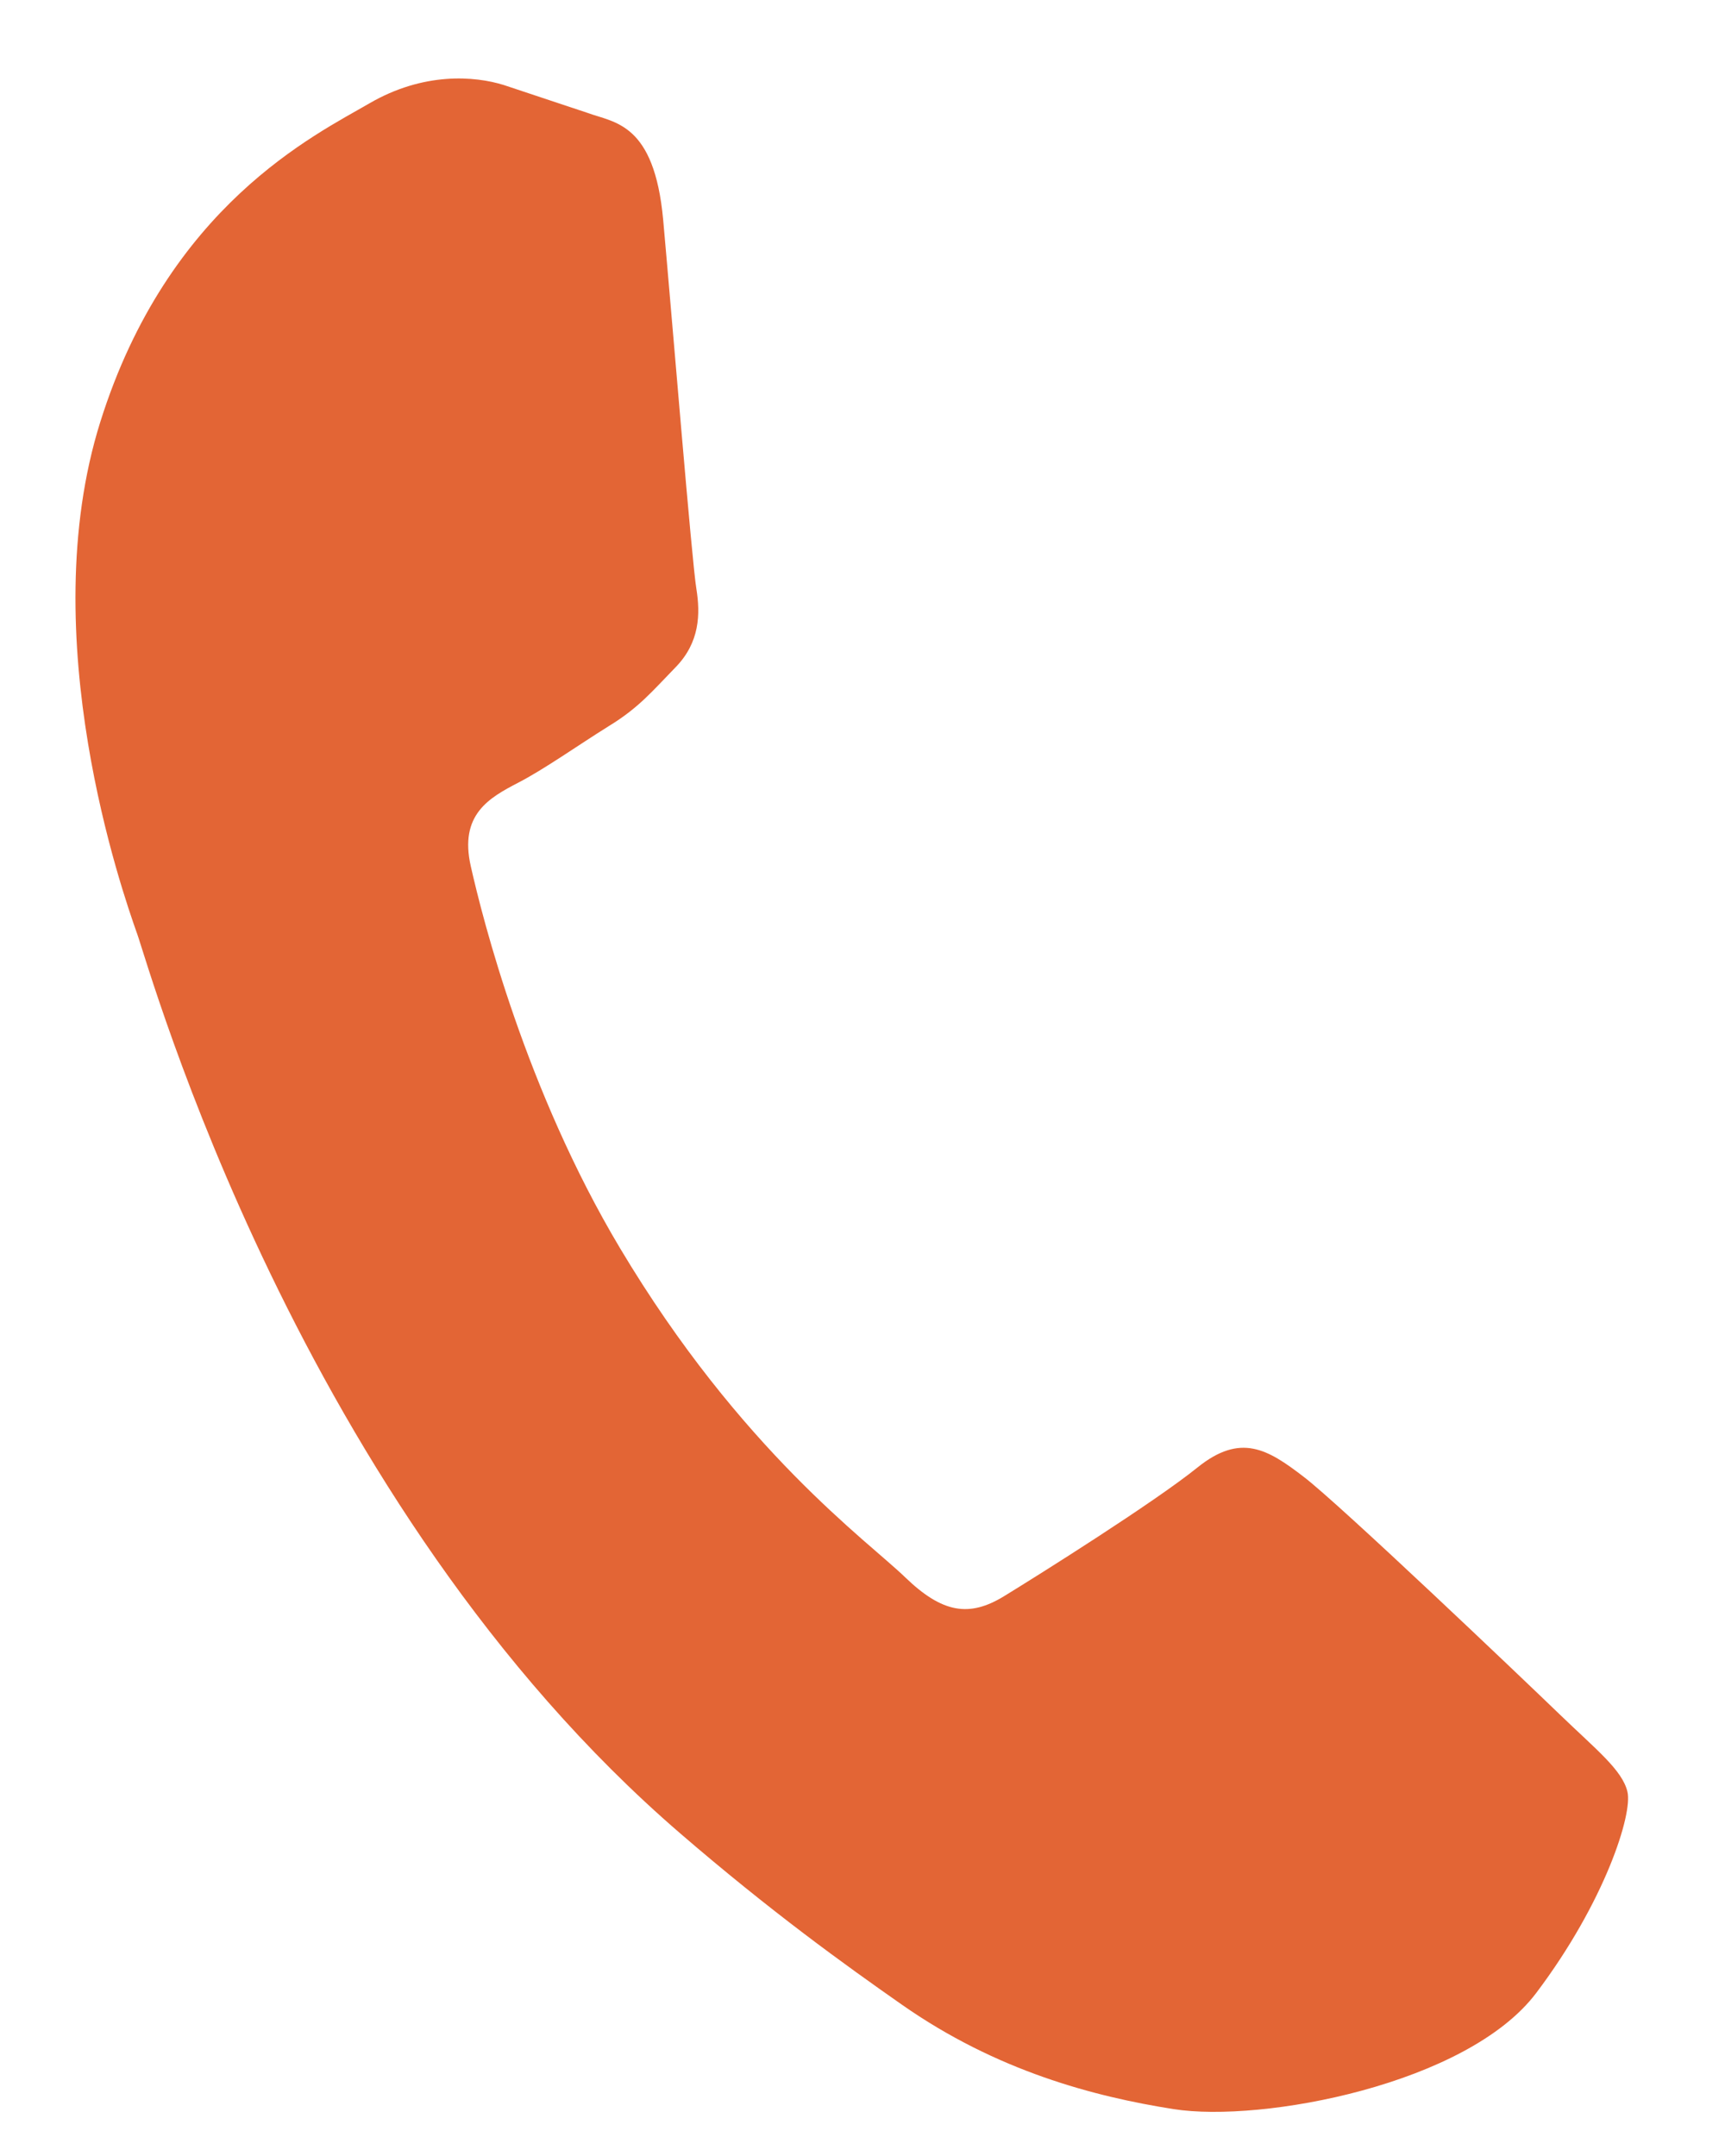 <?xml version="1.0" encoding="UTF-8"?> <svg xmlns="http://www.w3.org/2000/svg" width="16" height="20" viewBox="0 0 16 20" fill="none"><path d="M14.462 15.899C14.807 16.232 15.047 16.419 15.095 16.621C15.145 16.824 14.888 17.641 14.248 18.489C13.609 19.335 11.706 19.694 10.885 19.565C10.149 19.449 9.246 19.213 8.365 18.596C7.832 18.223 7.151 17.733 6.309 17.007C2.77 13.956 1.391 8.995 1.271 8.659L1.268 8.651C1.14 8.287 0.304 5.909 0.93 3.915C1.56 1.906 2.924 1.251 3.426 0.959C3.928 0.667 4.402 0.704 4.674 0.789L5.452 1.048C5.698 1.139 6.068 1.138 6.151 2.037C6.234 2.96 6.419 5.225 6.459 5.461C6.497 5.698 6.49 5.958 6.269 6.187C6.045 6.417 5.925 6.566 5.643 6.738C5.364 6.912 5.048 7.136 4.806 7.261C4.539 7.4 4.257 7.555 4.367 8.037C4.476 8.521 4.877 10.114 5.75 11.577C6.872 13.457 8.053 14.299 8.396 14.632C8.74 14.964 8.99 15.005 9.313 14.807C9.635 14.61 10.707 13.936 11.107 13.613C11.508 13.29 11.759 13.444 12.089 13.697C12.422 13.95 14.118 15.567 14.462 15.899Z" fill="#E36535"></path></svg> 